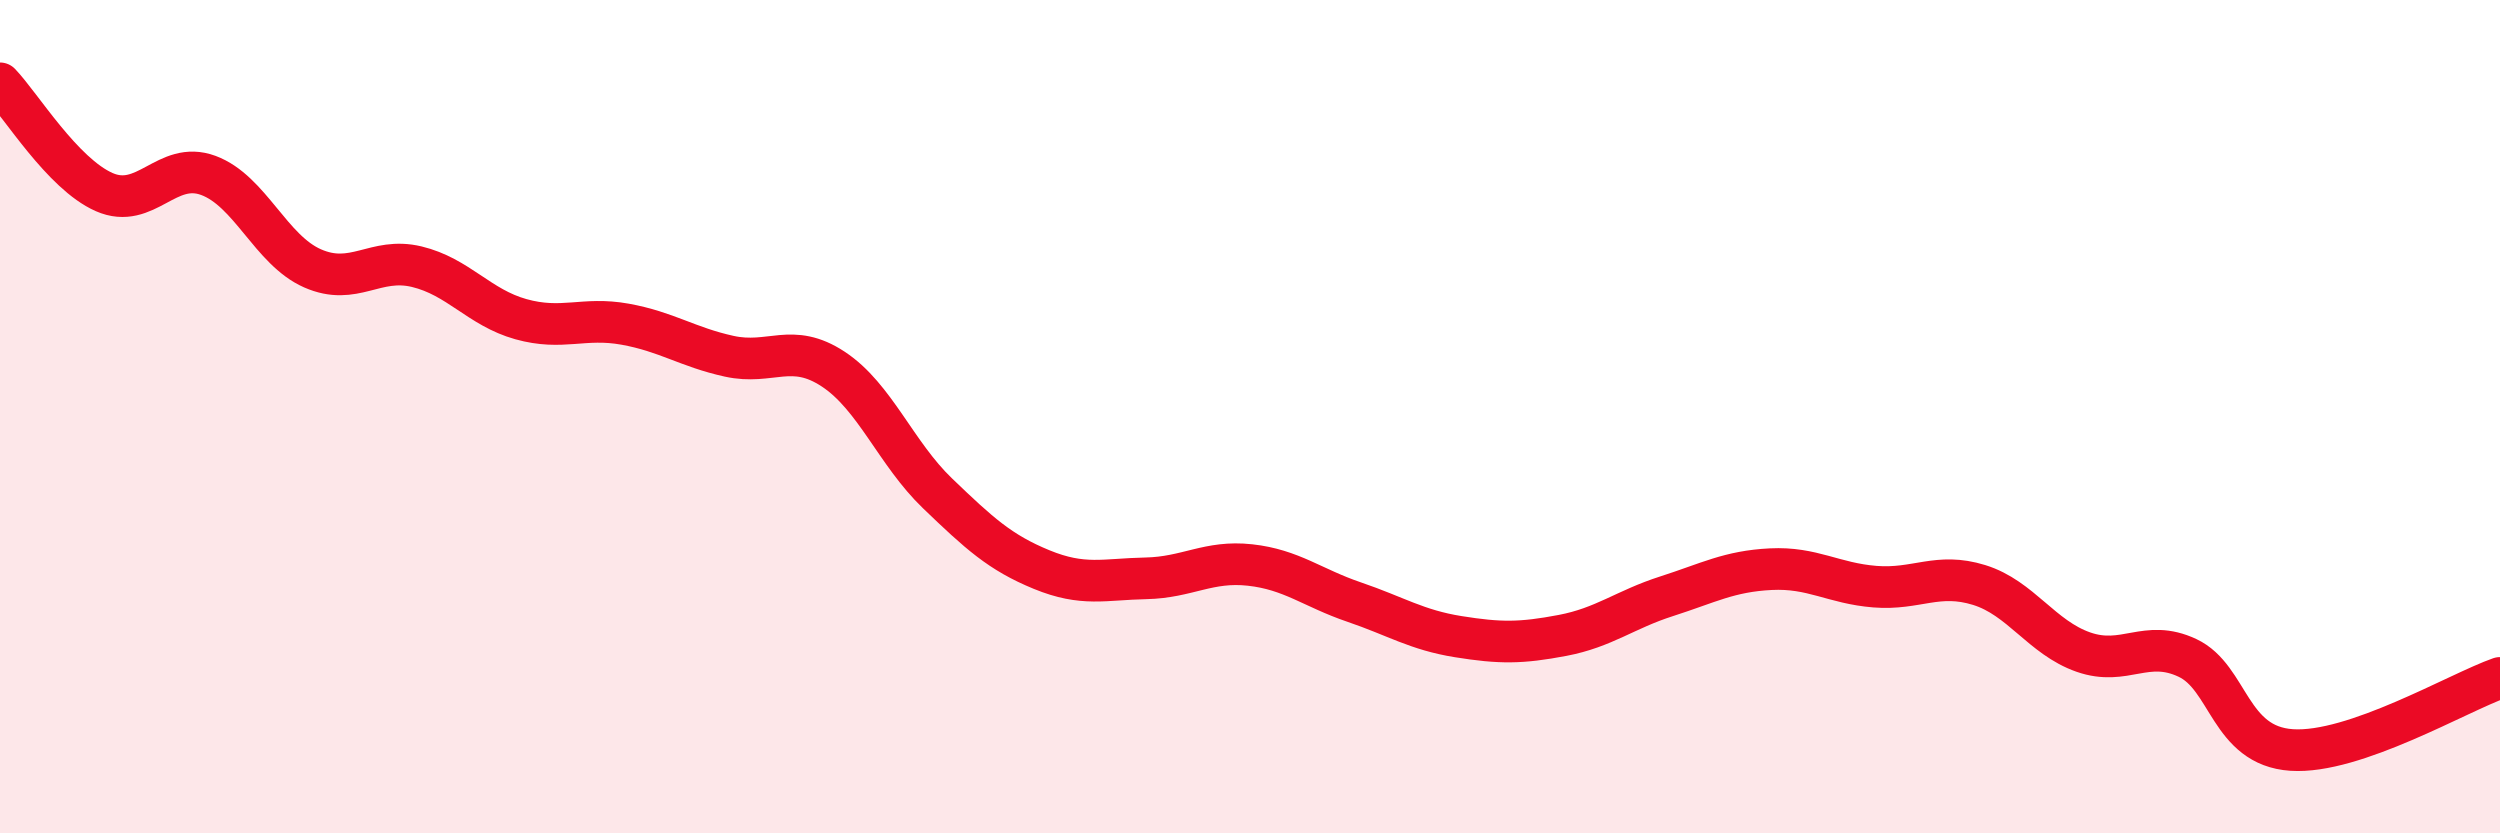 
    <svg width="60" height="20" viewBox="0 0 60 20" xmlns="http://www.w3.org/2000/svg">
      <path
        d="M 0,2 C 0.5,2.52 1.5,4.17 2.5,4.61 C 3.5,5.05 4,3.84 5,4.21 C 6,4.58 6.5,6 7.5,6.44 C 8.5,6.88 9,6.16 10,6.4 C 11,6.64 11.5,7.38 12.5,7.66 C 13.5,7.94 14,7.6 15,7.78 C 16,7.96 16.5,8.33 17.5,8.55 C 18.5,8.77 19,8.2 20,8.86 C 21,9.52 21.5,10.88 22.5,11.84 C 23.5,12.8 24,13.26 25,13.67 C 26,14.08 26.5,13.9 27.5,13.88 C 28.5,13.86 29,13.45 30,13.56 C 31,13.67 31.5,14.11 32.5,14.45 C 33.5,14.79 34,15.12 35,15.28 C 36,15.44 36.5,15.44 37.5,15.25 C 38.5,15.06 39,14.63 40,14.31 C 41,13.99 41.5,13.71 42.5,13.66 C 43.5,13.61 44,14 45,14.08 C 46,14.16 46.5,13.73 47.5,14.04 C 48.5,14.35 49,15.3 50,15.65 C 51,16 51.5,15.32 52.5,15.79 C 53.5,16.26 53.5,17.9 55,18 C 56.5,18.1 59,16.62 60,16.27L60 20L0 20Z"
        fill="#EB0A25"
        opacity="0.1"
        stroke-linecap="round"
        stroke-linejoin="round"
      />
      <path
        d="M 0,2 C 0.5,2.52 1.5,4.17 2.5,4.61 C 3.5,5.05 4,3.84 5,4.21 C 6,4.58 6.5,6 7.5,6.44 C 8.5,6.88 9,6.16 10,6.4 C 11,6.64 11.5,7.38 12.5,7.66 C 13.5,7.94 14,7.6 15,7.78 C 16,7.96 16.5,8.33 17.5,8.55 C 18.5,8.77 19,8.2 20,8.86 C 21,9.52 21.5,10.88 22.5,11.84 C 23.5,12.8 24,13.26 25,13.67 C 26,14.08 26.5,13.9 27.5,13.88 C 28.5,13.86 29,13.45 30,13.56 C 31,13.67 31.5,14.11 32.5,14.45 C 33.5,14.79 34,15.12 35,15.28 C 36,15.44 36.5,15.44 37.5,15.25 C 38.5,15.06 39,14.63 40,14.31 C 41,13.99 41.5,13.71 42.5,13.66 C 43.5,13.61 44,14 45,14.08 C 46,14.16 46.5,13.73 47.5,14.04 C 48.5,14.35 49,15.3 50,15.65 C 51,16 51.5,15.32 52.5,15.79 C 53.5,16.26 53.5,17.9 55,18 C 56.5,18.1 59,16.62 60,16.27"
        stroke="#EB0A25"
        stroke-width="1"
        fill="none"
        stroke-linecap="round"
        stroke-linejoin="round"
      />
    </svg>
  